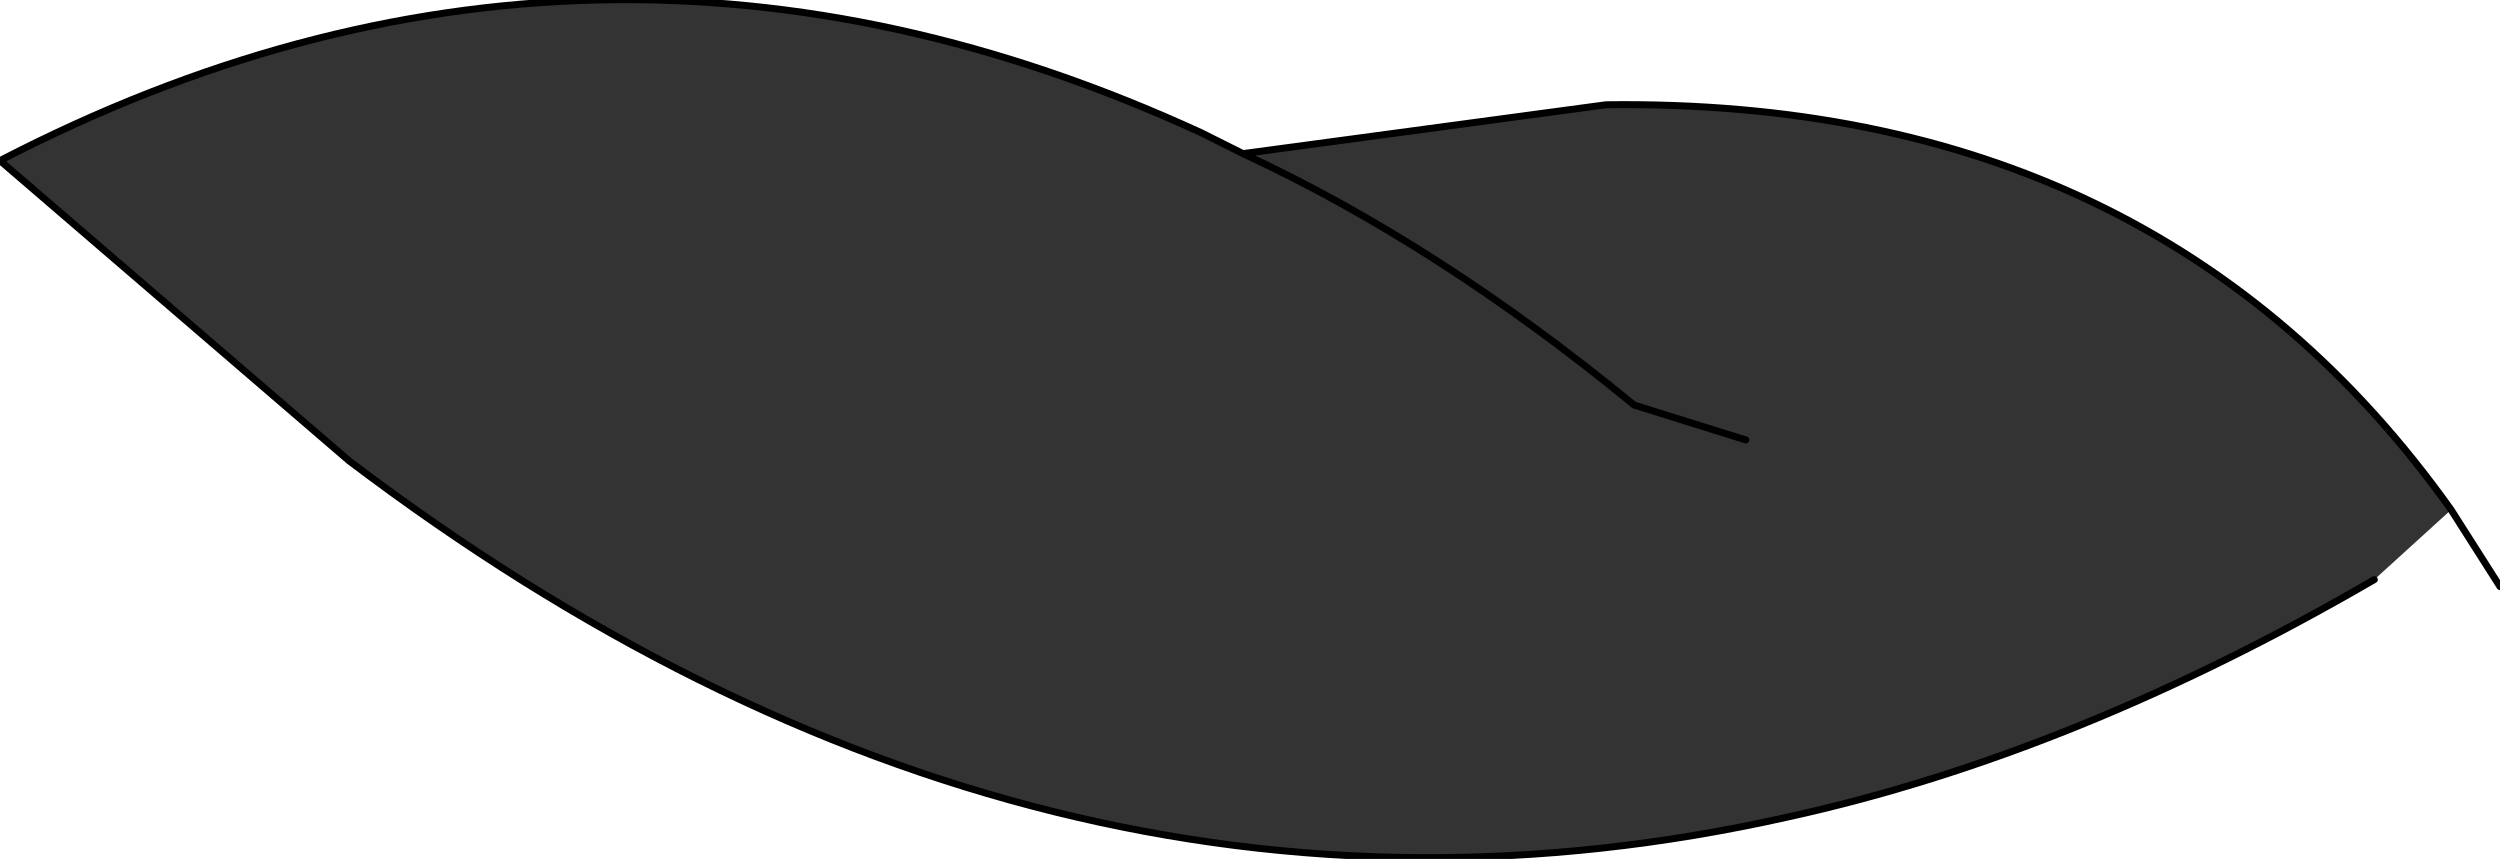 <?xml version="1.0" encoding="UTF-8" standalone="no"?>
<svg xmlns:xlink="http://www.w3.org/1999/xlink" height="6.15px" width="17.9px" xmlns="http://www.w3.org/2000/svg">
  <g transform="matrix(1.0, 0.0, 0.0, 1.0, -413.05, -350.4)">
    <path d="M430.05 354.55 Q427.9 355.8 425.85 356.25 420.5 357.45 415.55 353.7 L413.05 351.55 Q417.3 349.35 421.65 351.35 L421.95 351.5 424.55 351.15 Q428.5 351.1 430.6 354.05 L430.05 354.55 M425.55 353.55 L424.75 353.3 Q423.35 352.15 421.95 351.5 423.35 352.15 424.75 353.3 L425.55 353.55" fill="#333333" fill-rule="evenodd" stroke="none"/>
    <path d="M430.05 354.55 Q427.9 355.8 425.85 356.25 420.5 357.45 415.55 353.7 L413.05 351.55 Q417.3 349.35 421.65 351.35 L421.95 351.5 424.55 351.15 Q428.5 351.1 430.6 354.05 L430.95 354.6 M421.95 351.5 Q423.35 352.15 424.75 353.3 L425.55 353.55" fill="none" stroke="#000000" stroke-linecap="round" stroke-linejoin="round" stroke-width="0.05"/>
  </g>
</svg>
